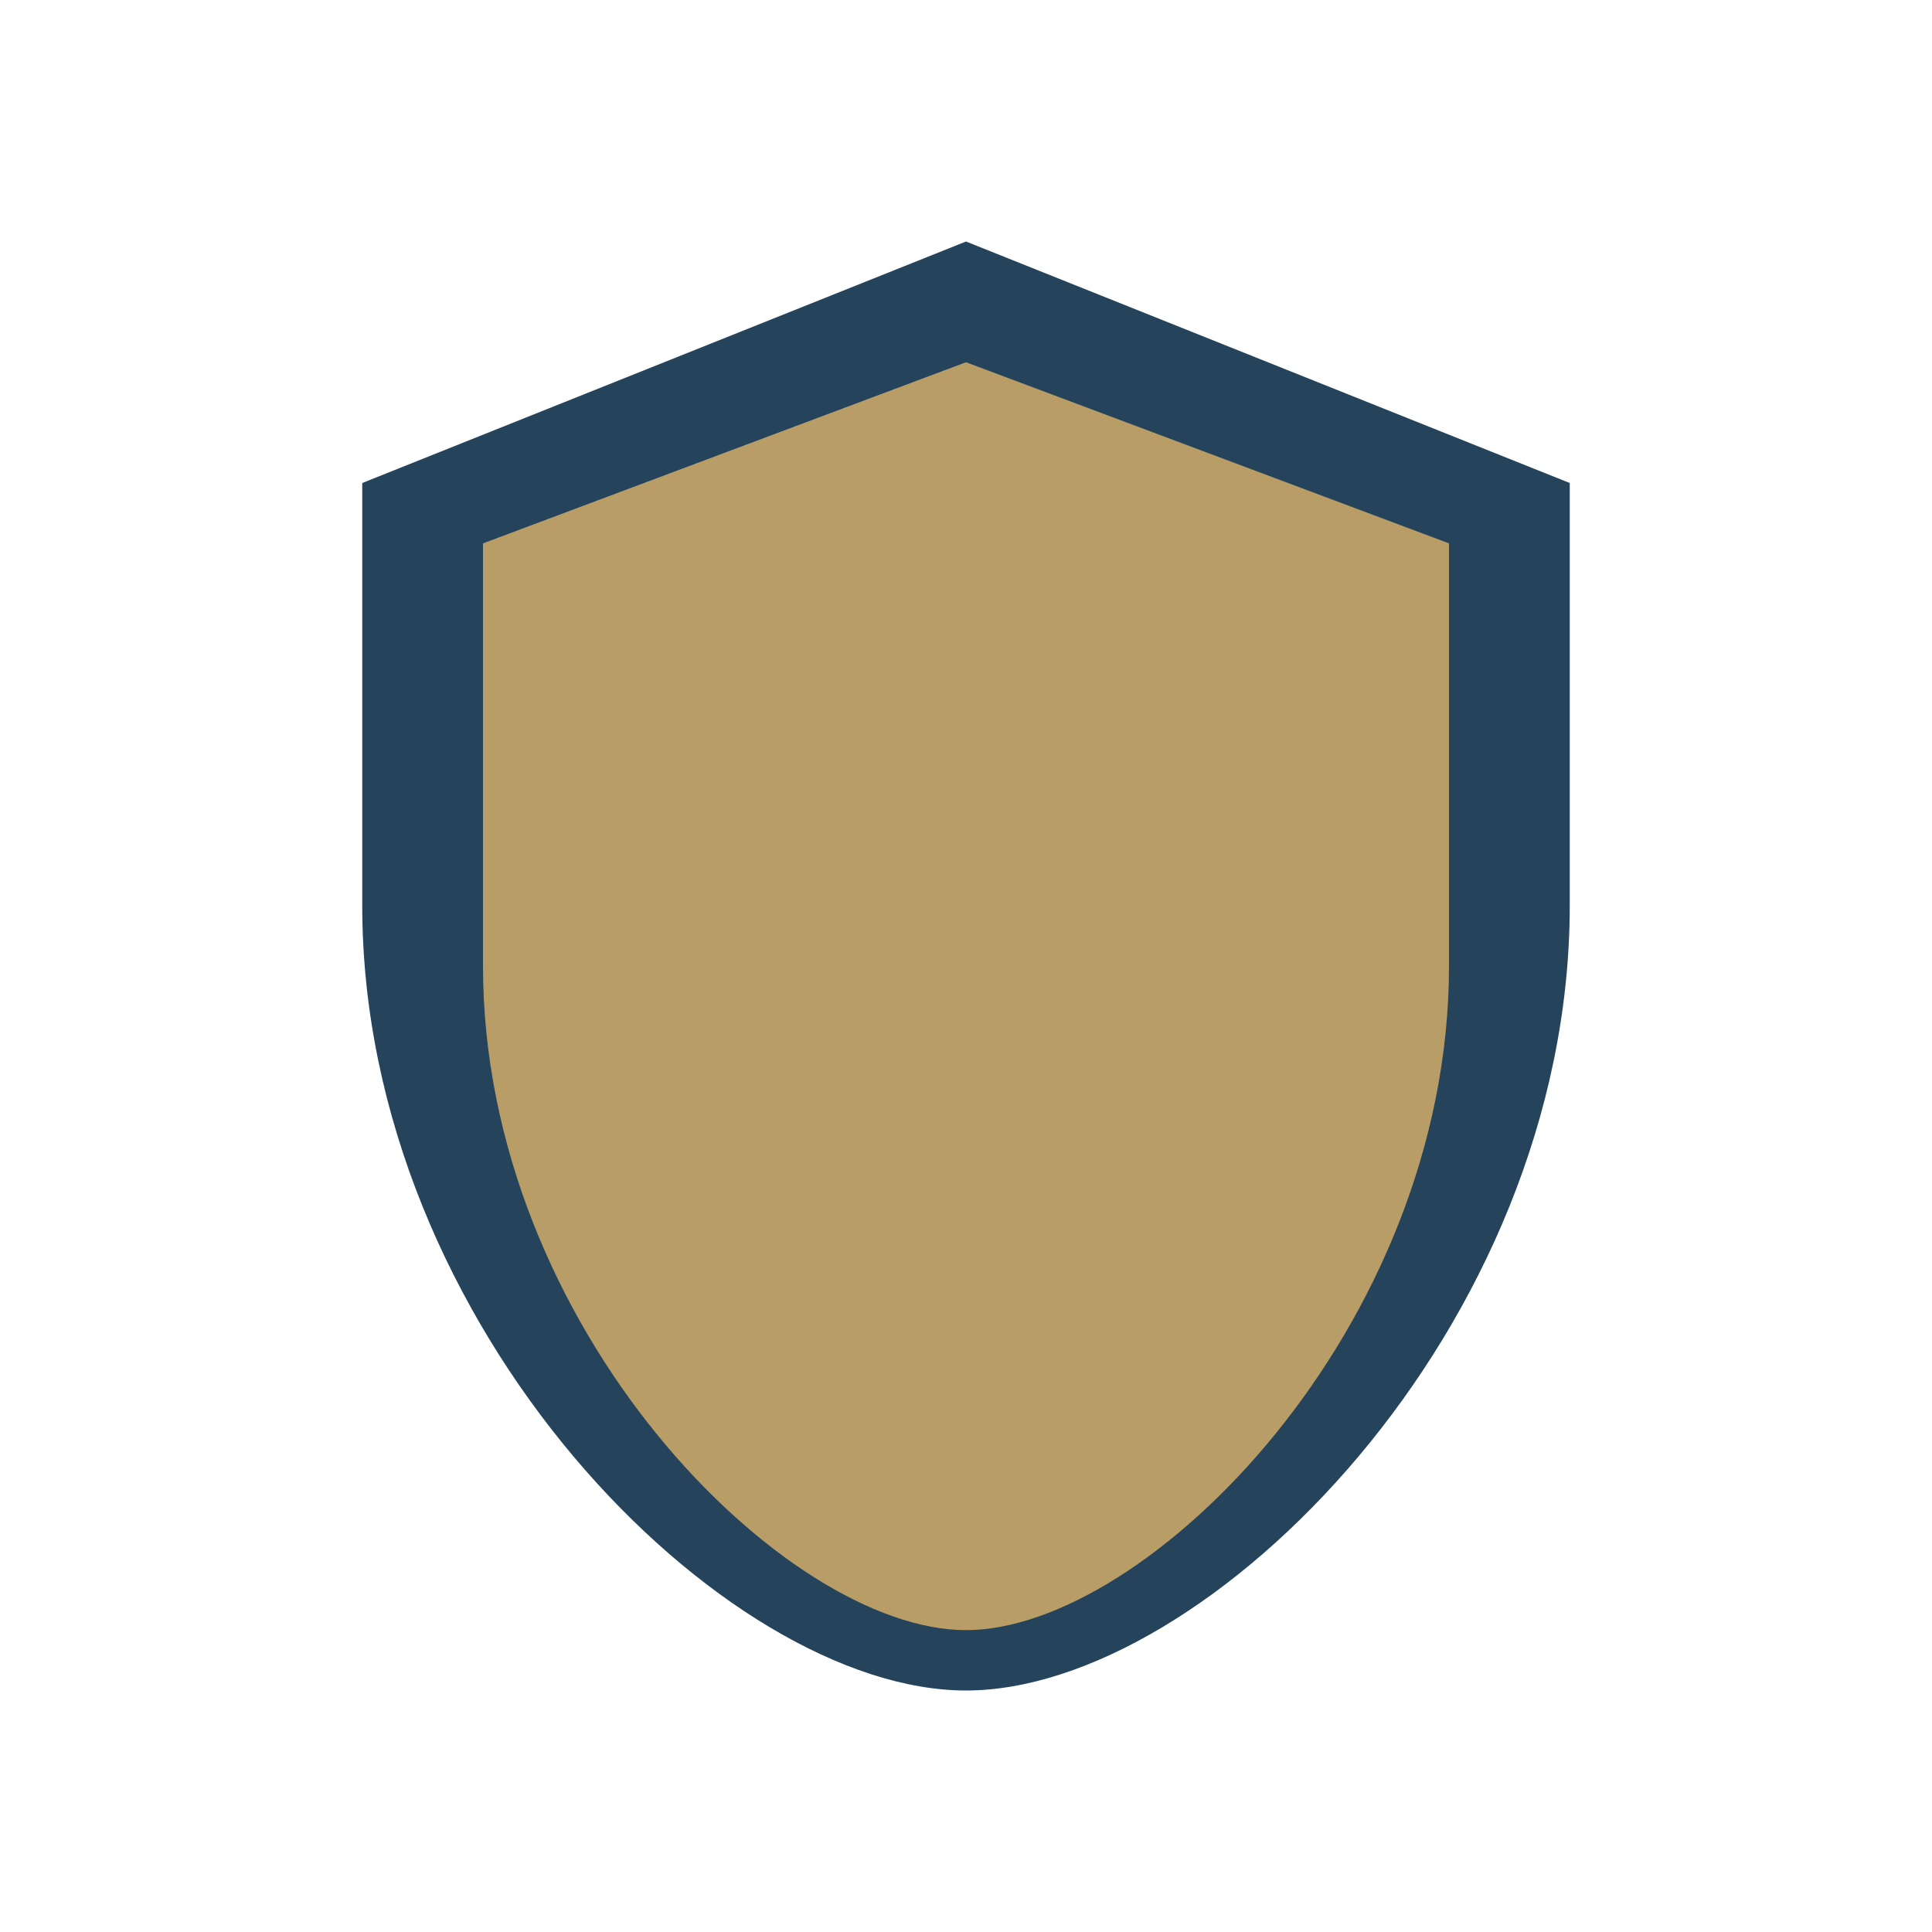 <?xml version="1.0" encoding="UTF-8"?>
<svg xmlns="http://www.w3.org/2000/svg" width="32" height="32" viewBox="0 0 32 32"><path d="M16 4l10 4v7c0 7-6 13-10 13S6 22 6 15V8z" fill="#25445C"/><path d="M16 6l8 3v7c0 6-5 11-8 11s-8-5-8-11V9z" fill="#B89D67"/></svg>